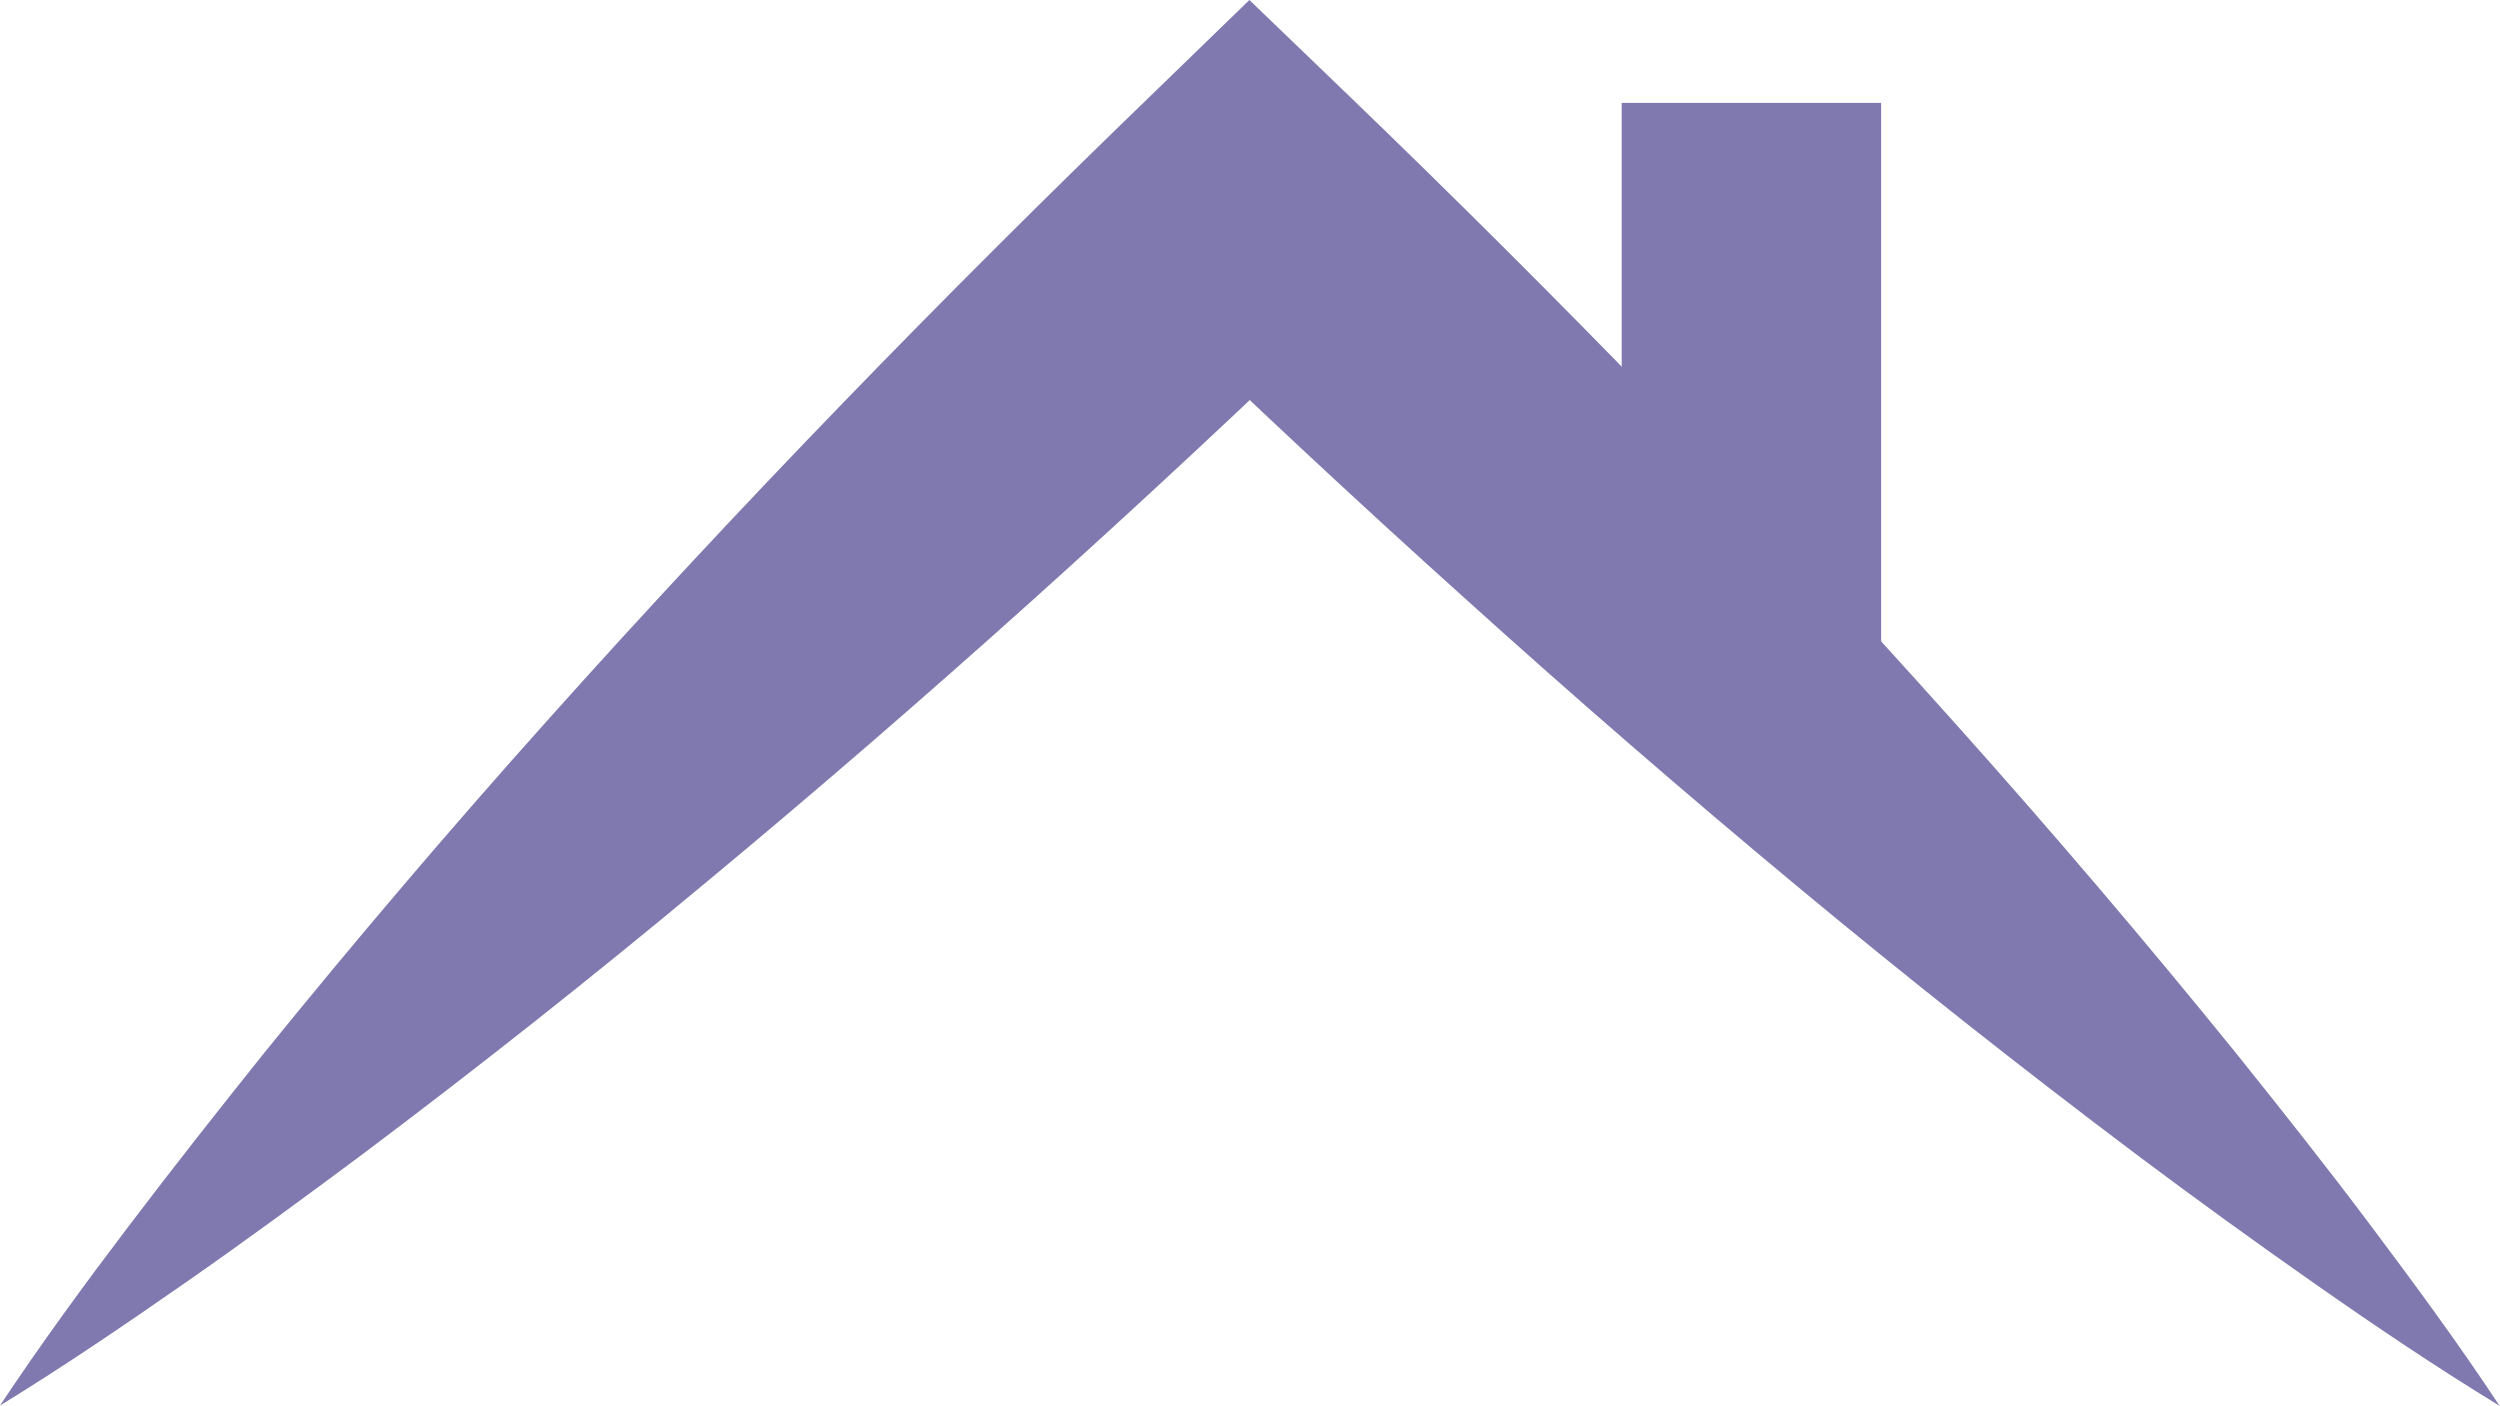 <svg xmlns="http://www.w3.org/2000/svg" viewBox="0 0 251.22 141.24"><defs><style>.cls-1{fill:#8079af;}</style></defs><title>Ресурс 2</title><g id="Слой_2" data-name="Слой 2"><g id="Слой_1-2" data-name="Слой 1"><path class="cls-1" d="M0,141.24c4.12-6.21,8.48-12.16,12.91-18s9-11.64,13.57-17.35Q40.33,88.79,54.91,72.5C74.34,50.76,94.63,29.91,115.55,9.7l10-9.7,10.08,9.7q15.72,15.14,30.89,30.8t29.78,32q14.6,16.29,28.42,33.36c4.59,5.72,9.14,11.47,13.56,17.36s8.79,11.83,12.9,18.05c-6.36-3.88-12.47-8-18.51-12.23s-12-8.54-17.84-12.92q-17.56-13.2-34.38-27.18t-33-28.59q-16.23-14.59-31.91-29.74h20.12c-20.95,20.16-42.53,39.68-65,58.3q-16.81,14-34.38,27.19c-5.87,4.37-11.79,8.72-17.83,12.92S6.35,137.35,0,141.24Z"/><rect class="cls-1" x="162.96" y="10.34" width="26.07" height="59.17"/></g></g></svg>